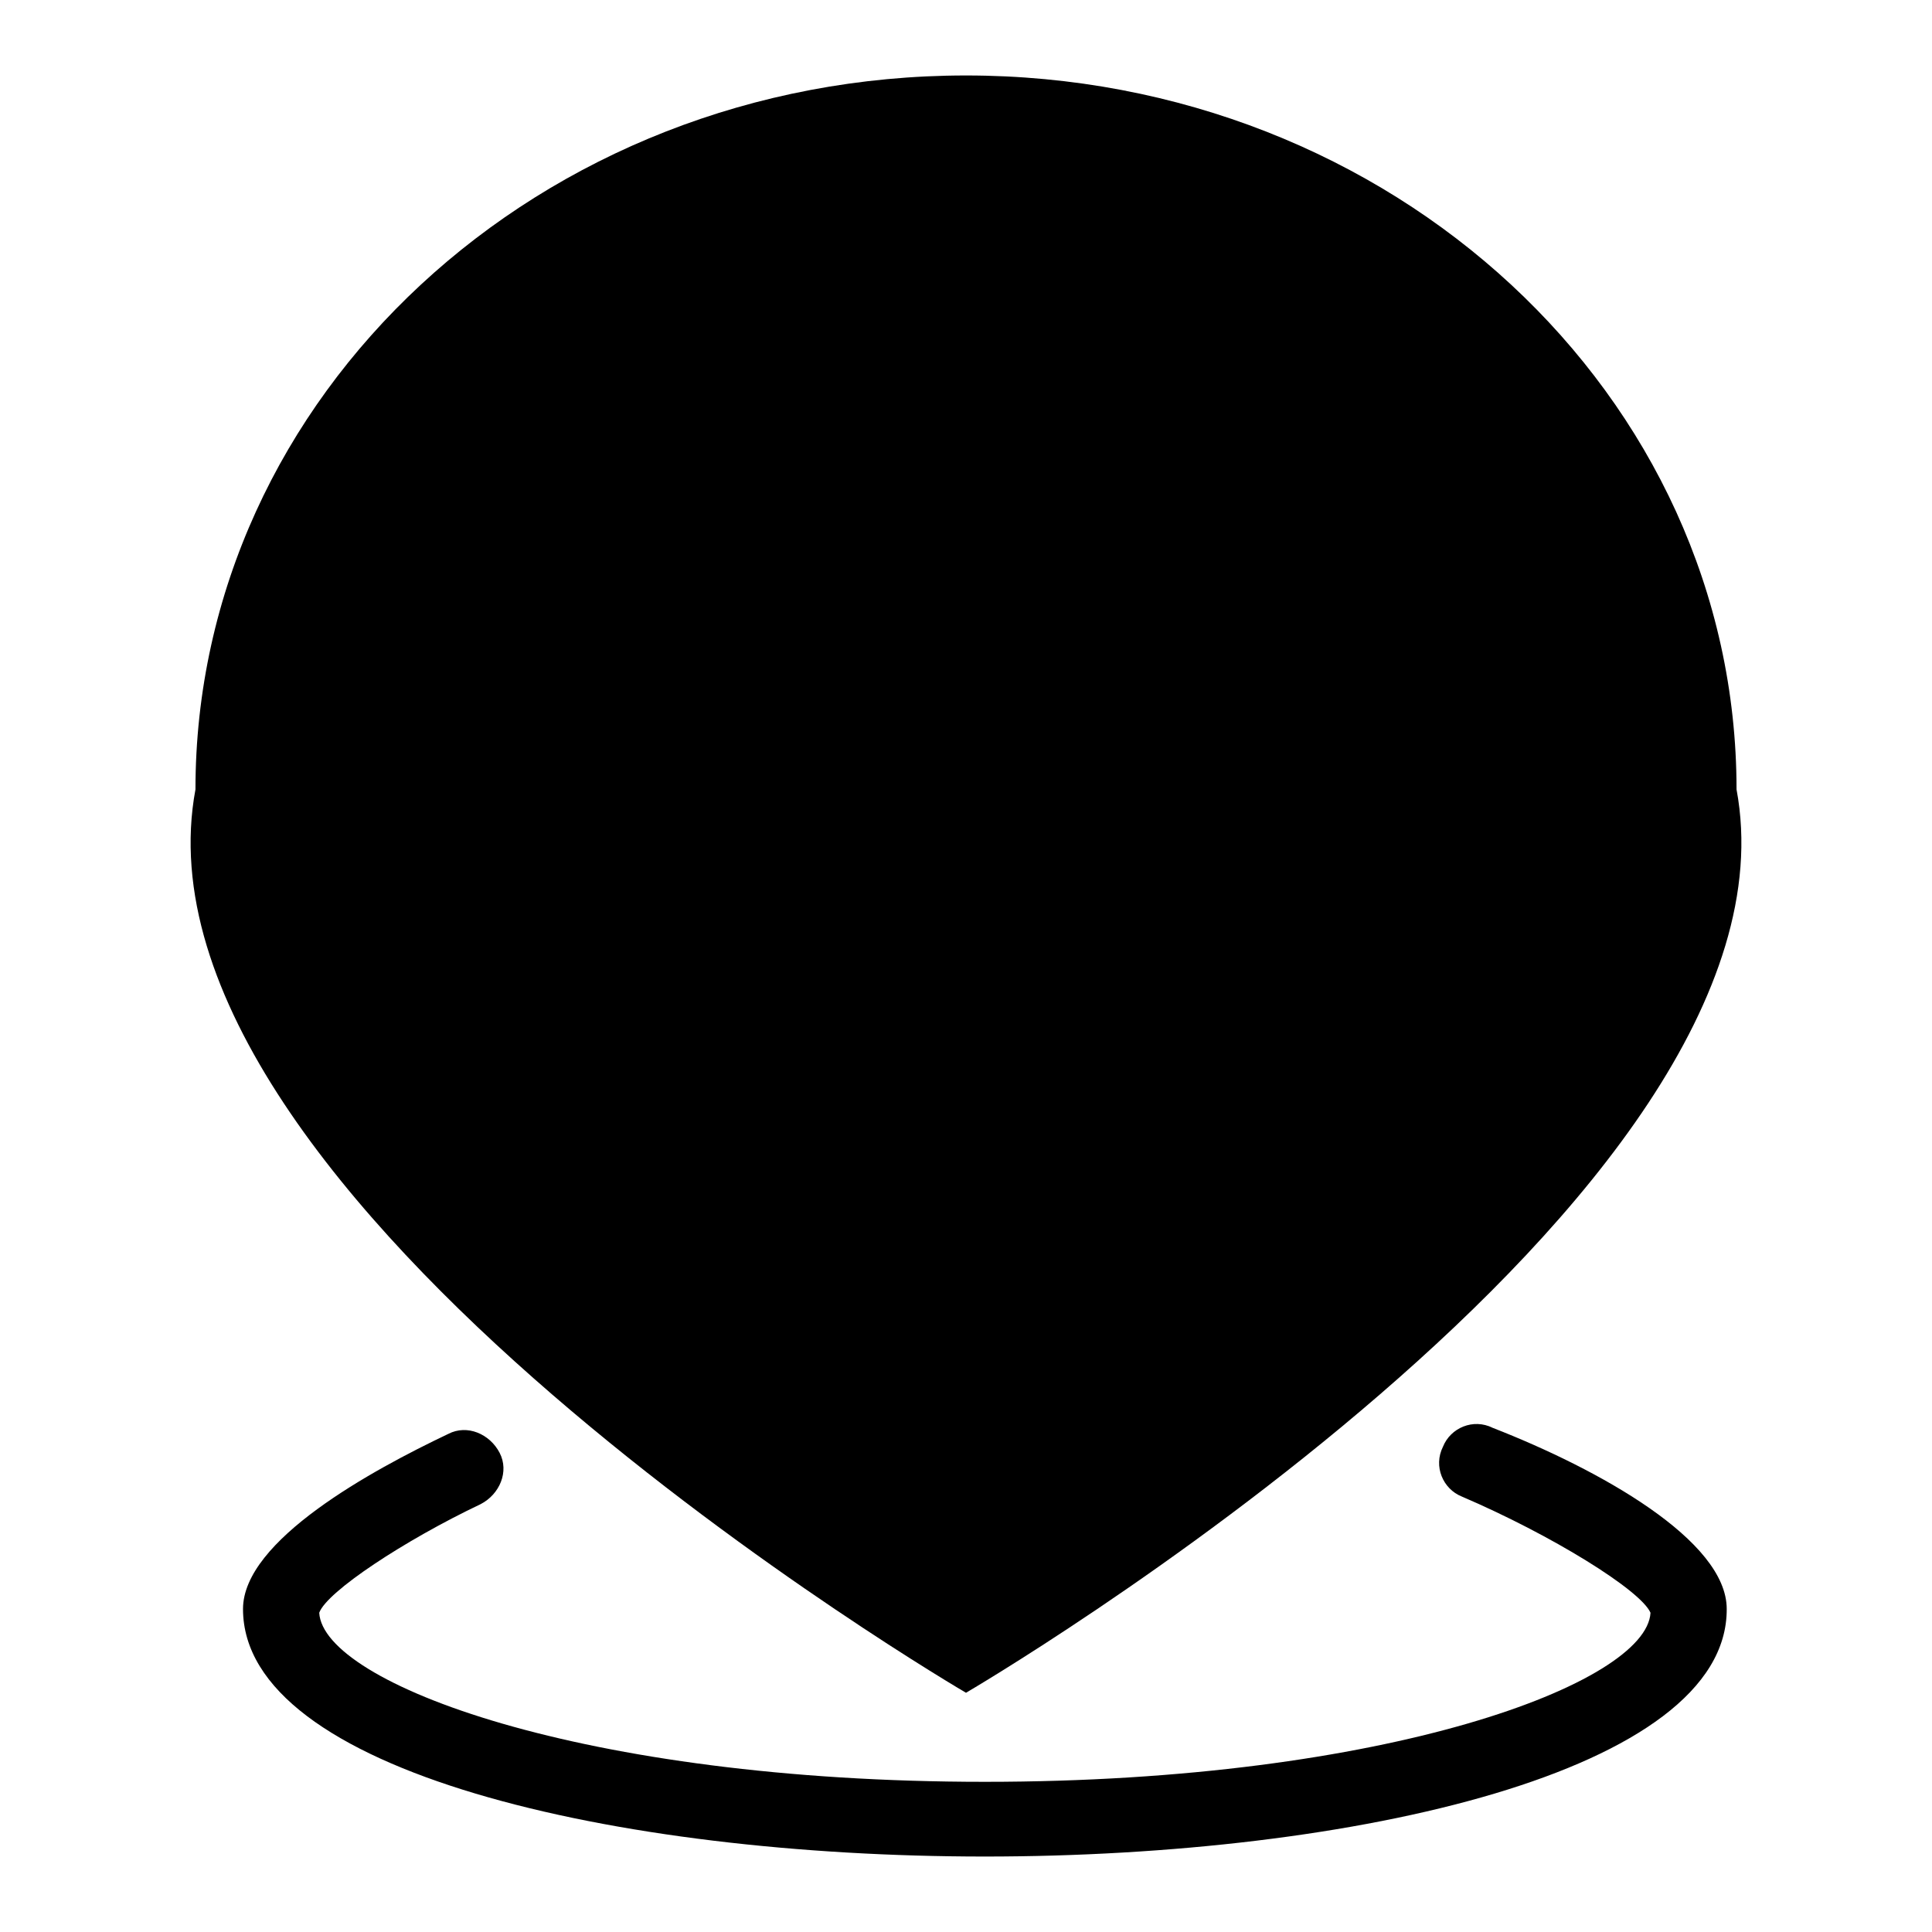 <?xml version="1.0" encoding="utf-8"?>
<!-- Svg Vector Icons : http://www.onlinewebfonts.com/icon -->
<!DOCTYPE svg PUBLIC "-//W3C//DTD SVG 1.1//EN" "http://www.w3.org/Graphics/SVG/1.1/DTD/svg11.dtd">
<svg version="1.1" xmlns="http://www.w3.org/2000/svg" xmlns:xlink="http://www.w3.org/1999/xlink" x="0px" y="0px" viewBox="0 0 256 256" enable-background="new 0 0 256 256" xml:space="preserve">
<g> <path fill="#000000" d="M130.5,246c-48.9,0-98.3-11.3-98.3-32.8c0-9.1,17.1-18.4,27.2-23.2c2.5-1.3,5.5,0,6.8,2.5 c1.3,2.5,0,5.5-2.5,6.8c-10.1,4.8-20.4,11.6-21.4,14.4c0.5,9.3,34.8,22.4,88.2,22.4s87.7-13.1,88.2-22.4c-1.3-3-13.1-10.3-25-15.4 c-2.5-1-3.8-4-2.5-6.6c1-2.5,4-3.8,6.6-2.5c14.1,5.5,31,14.9,31,24C228.9,234.7,179.4,246,130.5,246L130.5,246z"/> <path fill="#000000" d="M230.1,104.6C240.2,158.8,128,224.3,128,224.3S15.8,158.8,25.9,104.6C25.9,52.4,71.5,10,128,10 C184.5,10,230.1,52.4,230.1,104.6L230.1,104.6z"/> <path fill="#000000" d="M129.3,49.3l18.7,38.1l41.9,6.1L159.5,123l7.3,41.6l-37.6-19.7l-37.6,19.7L99,123L68.7,93.5l41.9-6.1 L129.3,49.3z"/> <path fill="#000000" d="M106.6,113.9c0,12.5,10.2,22.7,22.7,22.7c12.5,0,22.7-10.2,22.7-22.7s-10.2-22.7-22.7-22.7 C116.7,91.2,106.6,101.3,106.6,113.9L106.6,113.9z"/></g>
</svg>